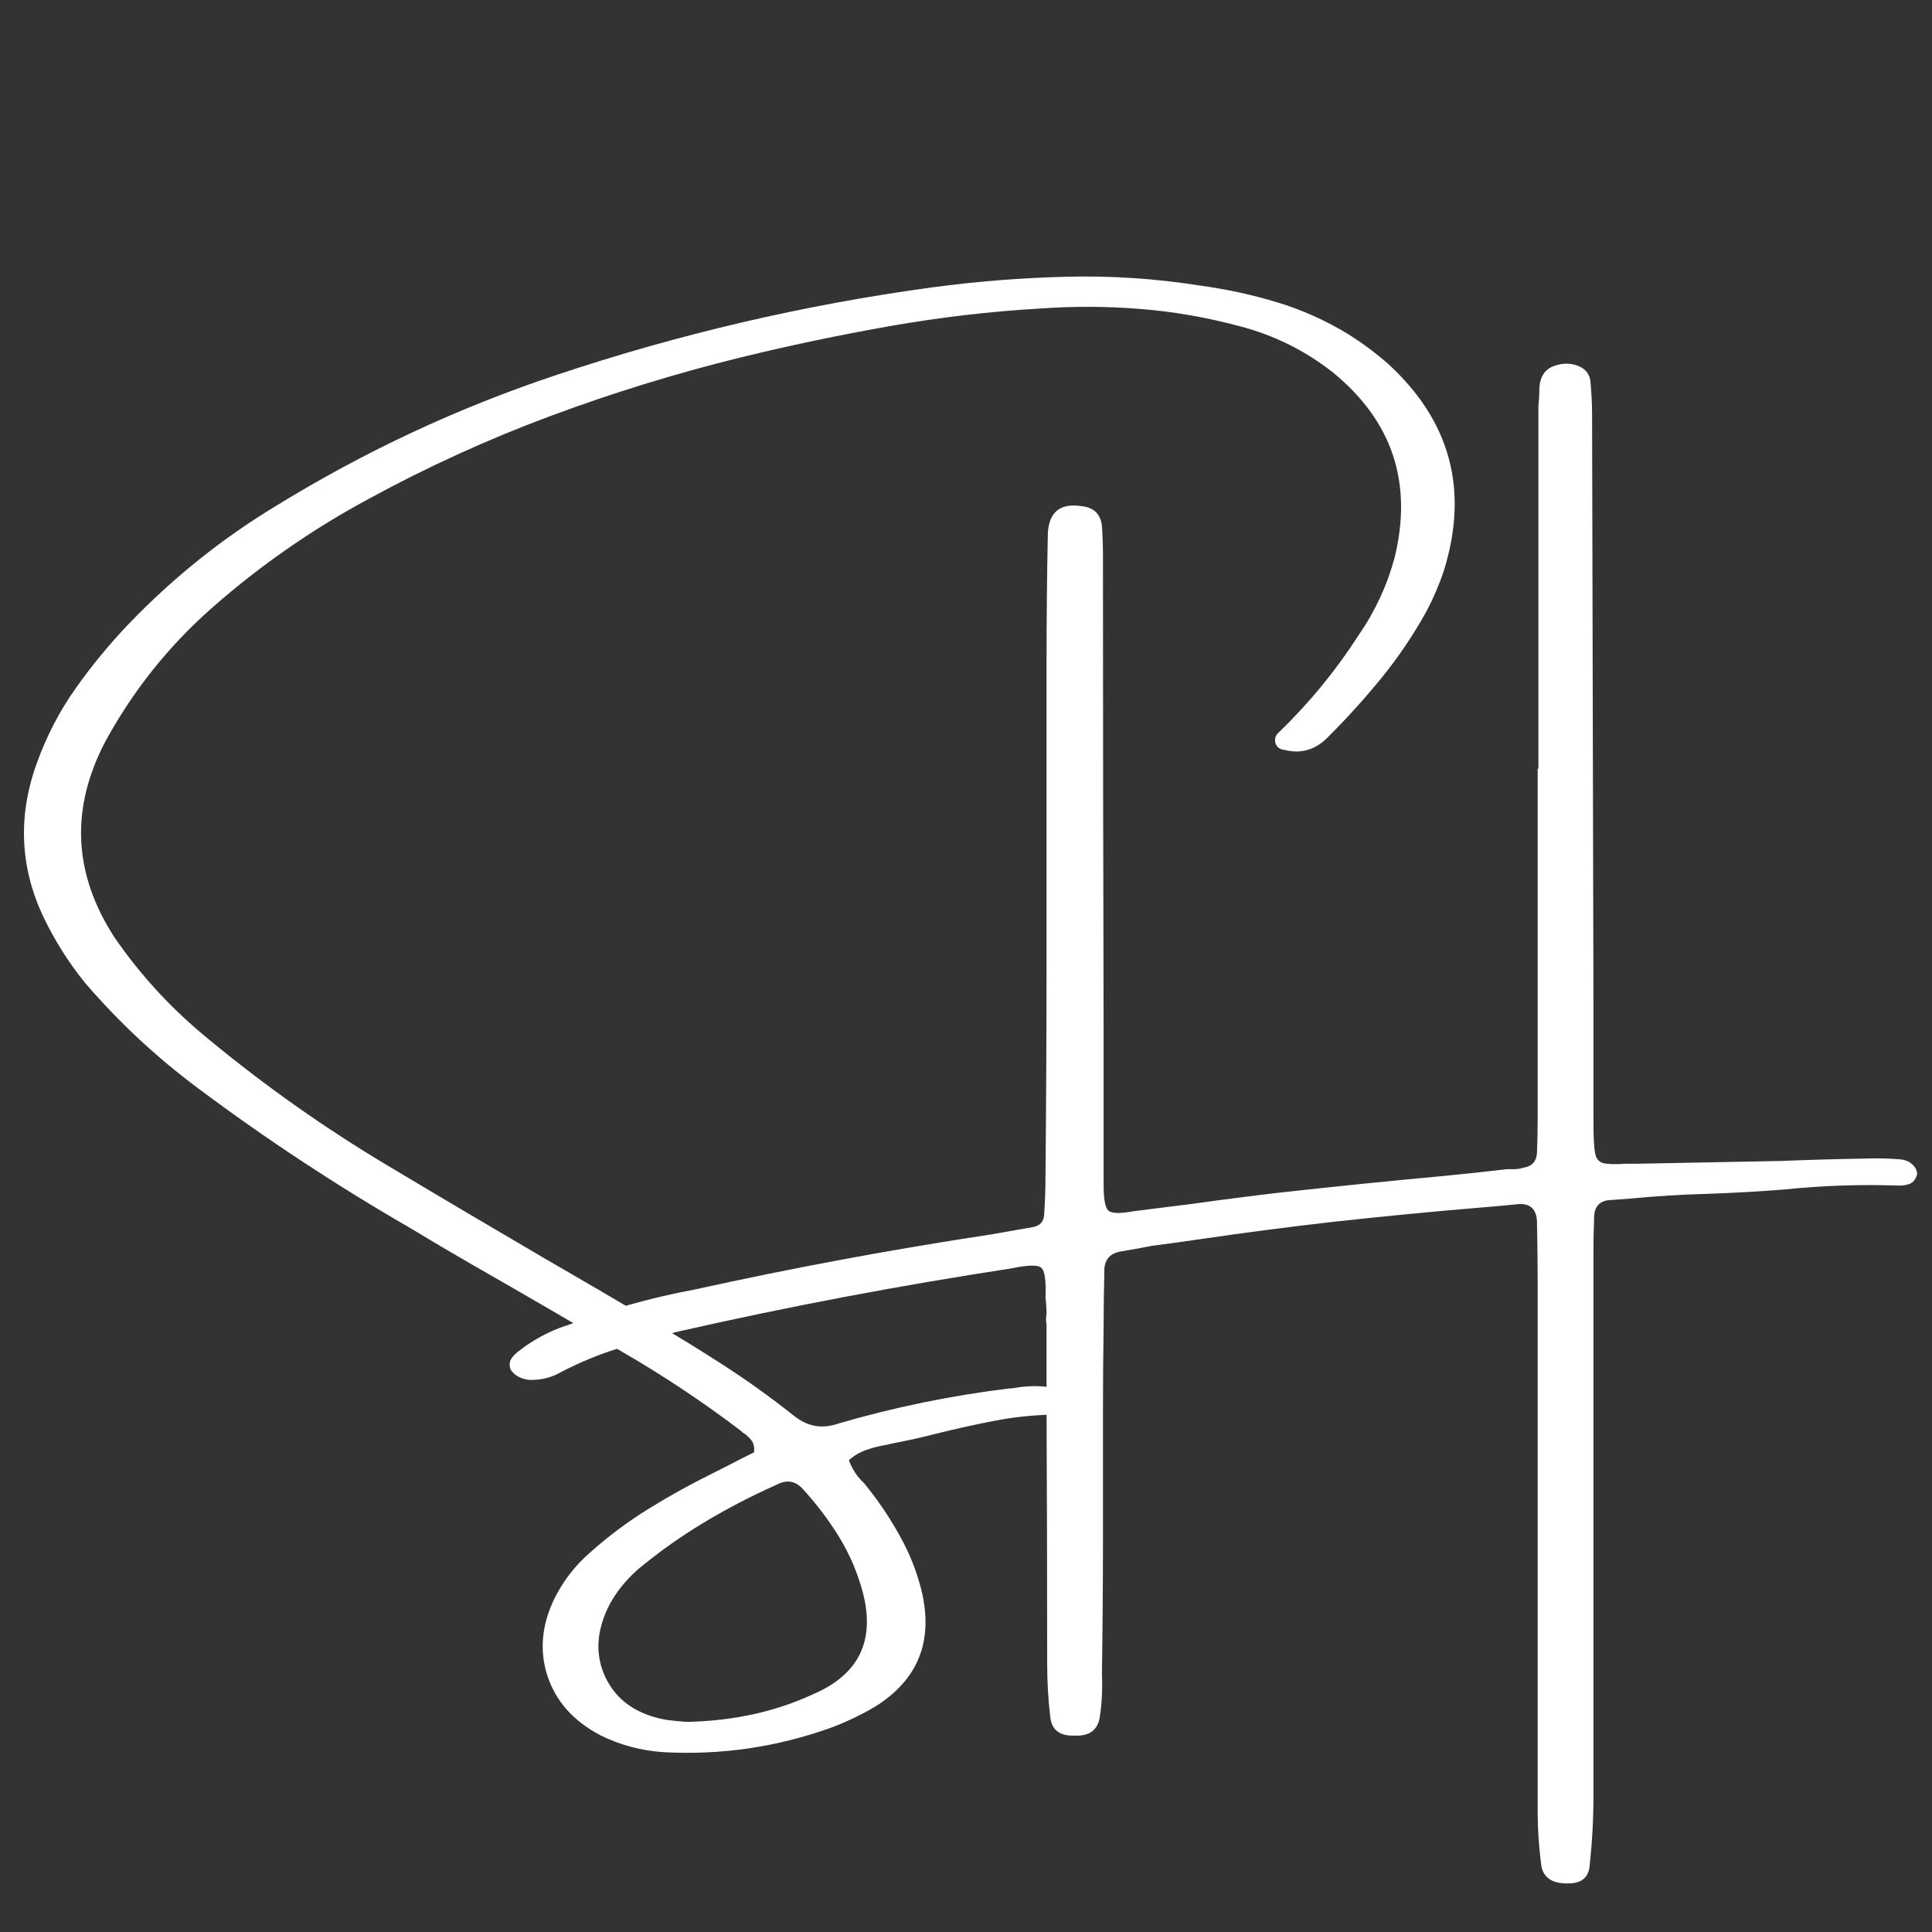 <svg xmlns="http://www.w3.org/2000/svg" xmlns:xlink="http://www.w3.org/1999/xlink" width="500" zoomAndPan="magnify" viewBox="0 0 375 375" height="500" preserveAspectRatio="xMidYMid meet" version="1.0"><rect x="0" y="0" width="375" height="375" fill="#333333" stroke="none"/><defs><g></g><clipPath id="1742e29583"><rect x="0" width="290" y="0" height="354"></rect></clipPath><clipPath id="a25a541e7b"><rect x="0" width="277" y="0" height="375"></rect></clipPath></defs><g transform="matrix(1, 0, 0, 1, 0, 21)"><g clip-path="url(#1742e29583)"><g fill="#ffffff" fill-opacity="1"><g transform="translate(1.56, 282.249)"><g><path d="M 267.891 -232.609 C 279.984 -221.504 283.578 -208.109 278.672 -192.422 C 277.766 -189.703 276.629 -187.062 275.266 -184.5 C 272.742 -179.957 269.863 -175.691 266.625 -171.703 C 263.383 -167.723 259.945 -163.922 256.312 -160.297 C 253.883 -157.734 251.039 -156.863 247.781 -157.688 C 246.863 -157.77 246.266 -158.223 245.984 -159.047 C 245.816 -159.879 246.039 -160.562 246.656 -161.094 C 252.562 -166.789 257.742 -173.109 262.203 -180.047 C 265.379 -184.66 267.691 -189.656 269.141 -195.031 C 272.68 -209.551 268.695 -221.52 257.188 -230.938 C 251.738 -235.227 245.648 -238.238 238.922 -239.969 C 232.566 -241.664 226.188 -242.77 219.781 -243.281 C 213.383 -243.801 206.945 -243.832 200.469 -243.375 C 190.602 -242.801 180.812 -241.656 171.094 -239.938 C 161.375 -238.227 151.707 -236.195 142.094 -233.844 C 129.539 -230.75 117.227 -226.953 105.156 -222.453 C 93.082 -217.953 81.367 -212.609 70.016 -206.422 C 59.035 -200.516 48.863 -193.438 39.5 -185.188 C 31.164 -177.832 24.312 -169.242 18.938 -159.422 C 12.051 -146.379 12.629 -133.664 20.672 -121.281 C 25.797 -113.852 31.883 -107.27 38.938 -101.531 C 49.914 -92.457 61.492 -84.285 73.672 -77.016 C 83.953 -70.867 94.211 -64.801 104.453 -58.812 C 111.254 -54.895 118.02 -50.938 124.75 -46.938 C 129.582 -44.125 134.305 -41.223 138.922 -38.234 C 143.547 -35.242 148.047 -32.016 152.422 -28.547 C 155.066 -26.359 157.977 -25.82 161.156 -26.938 C 172.051 -30.113 183.113 -32.383 194.344 -33.75 C 194.719 -33.75 195.086 -33.785 195.453 -33.859 C 198.016 -34.316 200.516 -34.316 202.953 -33.859 C 203.566 -33.703 204.098 -33.414 204.547 -33 C 205.004 -32.582 205.234 -31.961 205.234 -31.141 C 205.234 -30.316 204.984 -29.695 204.484 -29.281 C 203.992 -28.875 203.441 -28.672 202.828 -28.672 C 198.898 -28.586 195.078 -28.18 191.359 -27.453 C 187.648 -26.734 183.977 -25.922 180.344 -25.016 C 177.414 -24.266 174.551 -23.625 171.75 -23.094 C 171.375 -23.008 171.02 -22.926 170.688 -22.844 C 169.332 -22.633 167.992 -22.301 166.672 -21.844 C 165.348 -21.395 164.191 -20.719 163.203 -19.812 C 163.898 -18 164.891 -16.516 166.172 -15.359 C 166.711 -14.691 167.25 -14.008 167.781 -13.312 C 170.051 -10.301 172.031 -7.188 173.719 -3.969 C 175.414 -0.75 176.676 2.676 177.5 6.312 C 179.477 15.688 176.426 22.91 168.344 27.984 C 165.613 29.598 162.766 30.961 159.797 32.078 C 149.234 35.867 138.379 37.457 127.234 36.844 C 122.859 36.551 118.77 35.457 114.969 33.562 C 109.77 30.832 106.352 27.008 104.719 22.094 C 103.094 17.188 103.562 12.113 106.125 6.875 C 107.852 3.488 110.117 0.578 112.922 -1.859 C 116.473 -5.035 120.258 -7.867 124.281 -10.359 C 128.312 -12.859 132.473 -15.164 136.766 -17.281 C 138.578 -18.188 140.352 -19.094 142.094 -20 C 143 -20.445 143.906 -20.898 144.812 -21.359 C 144.895 -22.348 144.727 -23.109 144.312 -23.641 C 143.906 -24.18 143.43 -24.641 142.891 -25.016 C 142.68 -25.098 142.5 -25.242 142.344 -25.453 C 134.988 -31.055 127.312 -36.172 119.312 -40.797 C 109.602 -46.535 99.836 -52.211 90.016 -57.828 C 85.93 -60.18 81.848 -62.594 77.766 -65.062 C 63.609 -73.238 49.988 -82.219 36.906 -92 C 28.812 -98.031 21.504 -104.844 14.984 -112.438 C 11.805 -116.352 9.125 -120.582 6.938 -125.125 C 2.312 -134.82 1.859 -144.812 5.578 -155.094 C 7.473 -160.375 10.008 -165.254 13.188 -169.734 C 16.363 -174.211 19.875 -178.453 23.719 -182.453 C 32.258 -191.285 41.688 -198.816 52 -205.047 C 69.176 -215.617 87.297 -224.082 106.359 -230.438 C 130.18 -238.406 154.516 -244.082 179.359 -247.469 C 187.984 -248.625 196.641 -249.312 205.328 -249.531 C 214.016 -249.758 222.676 -249.191 231.312 -247.828 C 236.469 -247.129 241.469 -246.047 246.312 -244.578 C 251.164 -243.117 255.82 -241.023 260.281 -238.297 C 263 -236.566 265.535 -234.672 267.891 -232.609 Z M 154.156 -14.359 C 152.719 -15.848 151.047 -16.078 149.141 -15.047 C 144.316 -12.898 139.664 -10.484 135.188 -7.797 C 130.707 -5.117 126.426 -2.086 122.344 1.297 C 120.156 3.191 118.336 5.398 116.891 7.922 C 114.16 13.117 113.859 17.938 115.984 22.375 C 118.117 26.812 122.051 29.547 127.781 30.578 C 129.145 30.742 130.363 30.867 131.438 30.953 C 131.812 30.953 132.125 30.953 132.375 30.953 C 141.125 30.703 149.066 28.926 156.203 25.625 C 165.117 21.832 168.359 15.25 165.922 5.875 C 164.891 2 163.352 -1.598 161.312 -4.922 C 159.27 -8.242 156.883 -11.391 154.156 -14.359 Z M 154.156 -14.359"></path></g></g></g></g></g><g transform="matrix(1, 0, 0, 1, 97, 0)"><g clip-path="url(#a25a541e7b)"><g fill="#ffffff" fill-opacity="1"><g transform="translate(4.148, 267.768)"><g><path d="M 267.562 -42.75 C 268.664 -42.664 269.523 -42.301 270.141 -41.656 C 270.766 -41.02 271.031 -40.367 270.938 -39.703 C 270.633 -38.816 270.172 -38.25 269.547 -38 C 268.93 -37.758 268.27 -37.641 267.562 -37.641 C 260.164 -37.91 252.77 -37.664 245.375 -36.906 C 240.426 -36.508 235.406 -36.223 230.312 -36.047 C 225.258 -35.91 220.258 -35.602 215.312 -35.125 C 214.113 -35.031 212.938 -34.941 211.781 -34.859 C 209.352 -34.859 208.18 -33.598 208.266 -31.078 C 208.18 -29.129 208.141 -27.133 208.141 -25.094 C 208.141 -24.477 208.141 -23.926 208.141 -23.438 C 208.141 -14.008 208.141 -4.582 208.141 4.844 C 208.141 30.164 208.141 55.484 208.141 80.797 C 208.141 85.305 207.895 89.801 207.406 94.281 C 207.227 96.625 205.859 97.797 203.297 97.797 C 200.285 97.879 198.535 96.797 198.047 94.547 C 197.555 90.867 197.312 87.219 197.312 83.594 C 197.312 58.488 197.312 33.367 197.312 8.234 C 197.312 0.266 197.312 -7.68 197.312 -15.609 C 197.312 -16.754 197.312 -17.859 197.312 -18.922 C 197.312 -22.641 197.27 -26.336 197.188 -30.016 C 197.27 -33.066 195.895 -34.395 193.062 -34 C 190.852 -33.77 188.617 -33.566 186.359 -33.391 C 176.836 -32.598 167.254 -31.672 157.609 -30.609 C 149.023 -29.629 140.504 -28.52 132.047 -27.281 C 128.816 -26.801 125.609 -26.359 122.422 -25.953 C 121.316 -25.734 120.273 -25.535 119.297 -25.359 C 118.328 -25.18 117.422 -25.023 116.578 -24.891 C 114.234 -24.535 113.109 -23.188 113.203 -20.844 C 113.109 -17.219 113.062 -13.613 113.062 -10.031 C 112.977 -4.582 112.938 0.816 112.938 6.172 C 112.938 14.359 112.938 22.547 112.938 30.734 C 112.938 39.504 112.867 48.312 112.734 57.156 C 112.867 59.988 112.734 62.758 112.328 65.469 C 111.93 68.031 110.316 69.242 107.484 69.109 C 104.566 69.242 102.973 68.031 102.703 65.469 C 102.305 62.051 102.109 58.641 102.109 55.234 C 102.109 38.598 102.066 21.957 101.984 5.312 C 101.984 -0.039 101.984 -5.395 101.984 -10.75 C 101.848 -11.332 101.848 -11.977 101.984 -12.688 C 101.984 -13.75 101.914 -14.812 101.781 -15.875 C 101.914 -19.188 101.641 -21.129 100.953 -21.703 C 100.266 -22.285 98.348 -22.242 95.203 -21.578 C 73.43 -18.254 51.832 -14.16 30.406 -9.297 C 26.508 -8.316 22.68 -7.238 18.922 -6.062 C 15.16 -4.895 11.488 -3.383 7.906 -1.531 C 5.957 -0.375 3.805 0.156 1.453 0.062 C 0.797 -0.02 0.148 -0.219 -0.484 -0.531 C -1.129 -0.844 -1.656 -1.328 -2.062 -1.984 C -2.32 -2.785 -2.266 -3.473 -1.891 -4.047 C -1.516 -4.617 -1.039 -5.109 -0.469 -5.516 C 2.363 -7.723 5.441 -9.379 8.766 -10.484 C 8.941 -10.484 9.098 -10.531 9.234 -10.625 C 17.191 -13.633 25.312 -15.91 33.594 -17.453 C 52.664 -21.66 71.852 -25.227 91.156 -28.156 C 93.852 -28.633 96.617 -29.117 99.453 -29.609 C 100.734 -29.879 101.422 -30.656 101.516 -31.938 C 101.691 -34.457 101.781 -36.977 101.781 -39.5 C 101.914 -53.445 101.984 -67.438 101.984 -81.469 C 101.984 -100.539 101.984 -119.613 101.984 -138.688 C 101.984 -147.188 102.066 -155.664 102.234 -164.125 C 102.41 -168.414 104.648 -170.207 108.953 -169.5 C 111.203 -169.227 112.461 -167.969 112.734 -165.719 C 112.867 -163.77 112.938 -161.82 112.938 -159.875 C 112.938 -159.602 112.938 -159.312 112.938 -159 C 112.938 -128.82 112.977 -98.68 113.062 -68.578 C 113.062 -59.723 113.062 -50.875 113.062 -42.031 C 113.062 -41.539 113.062 -41.051 113.062 -40.562 C 113.062 -39.594 113.062 -38.664 113.062 -37.781 C 113.062 -35.031 113.367 -33.367 113.984 -32.797 C 114.609 -32.223 116.25 -32.18 118.906 -32.672 C 122.801 -33.148 126.648 -33.633 130.453 -34.125 C 136.078 -34.914 141.766 -35.645 147.516 -36.312 C 157.922 -37.469 168.391 -38.531 178.922 -39.5 C 182.992 -39.895 187.133 -40.336 191.344 -40.828 C 191.738 -40.828 192.18 -40.828 192.672 -40.828 C 193.328 -40.828 194.008 -40.938 194.719 -41.156 C 196.27 -41.426 197.094 -42.398 197.188 -44.078 C 197.27 -46.297 197.312 -48.535 197.312 -50.797 C 197.312 -67.828 197.312 -84.82 197.312 -101.781 C 197.312 -107.395 197.312 -112.992 197.312 -118.578 C 197.312 -118.578 197.359 -118.578 197.453 -118.578 C 197.453 -122.828 197.453 -127.098 197.453 -131.391 C 197.453 -149.711 197.453 -168.082 197.453 -186.5 C 197.453 -187.25 197.453 -188.066 197.453 -188.953 C 197.578 -190.098 197.641 -191.223 197.641 -192.328 C 197.734 -194.629 198.695 -196.102 200.531 -196.75 C 202.375 -197.395 204.086 -197.316 205.672 -196.516 C 206.734 -195.941 207.352 -195.078 207.531 -193.922 C 207.758 -191.672 207.875 -189.438 207.875 -187.219 C 207.957 -148.938 208.047 -110.648 208.141 -72.359 C 208.141 -65.941 208.141 -59.57 208.141 -53.25 C 208.141 -52.977 208.141 -52.688 208.141 -52.375 C 208.141 -51.488 208.141 -50.672 208.141 -49.922 C 208.141 -47.18 208.238 -45.223 208.438 -44.047 C 208.633 -42.879 209.195 -42.191 210.125 -41.984 C 211.051 -41.785 212.488 -41.754 214.438 -41.891 C 215.102 -41.891 215.879 -41.891 216.766 -41.891 C 226.016 -42.066 235.223 -42.242 244.391 -42.422 C 249.828 -42.641 255.312 -42.797 260.844 -42.891 C 263.102 -42.973 265.344 -42.926 267.562 -42.75 Z M 267.562 -42.75"></path></g></g></g></g></g></svg>